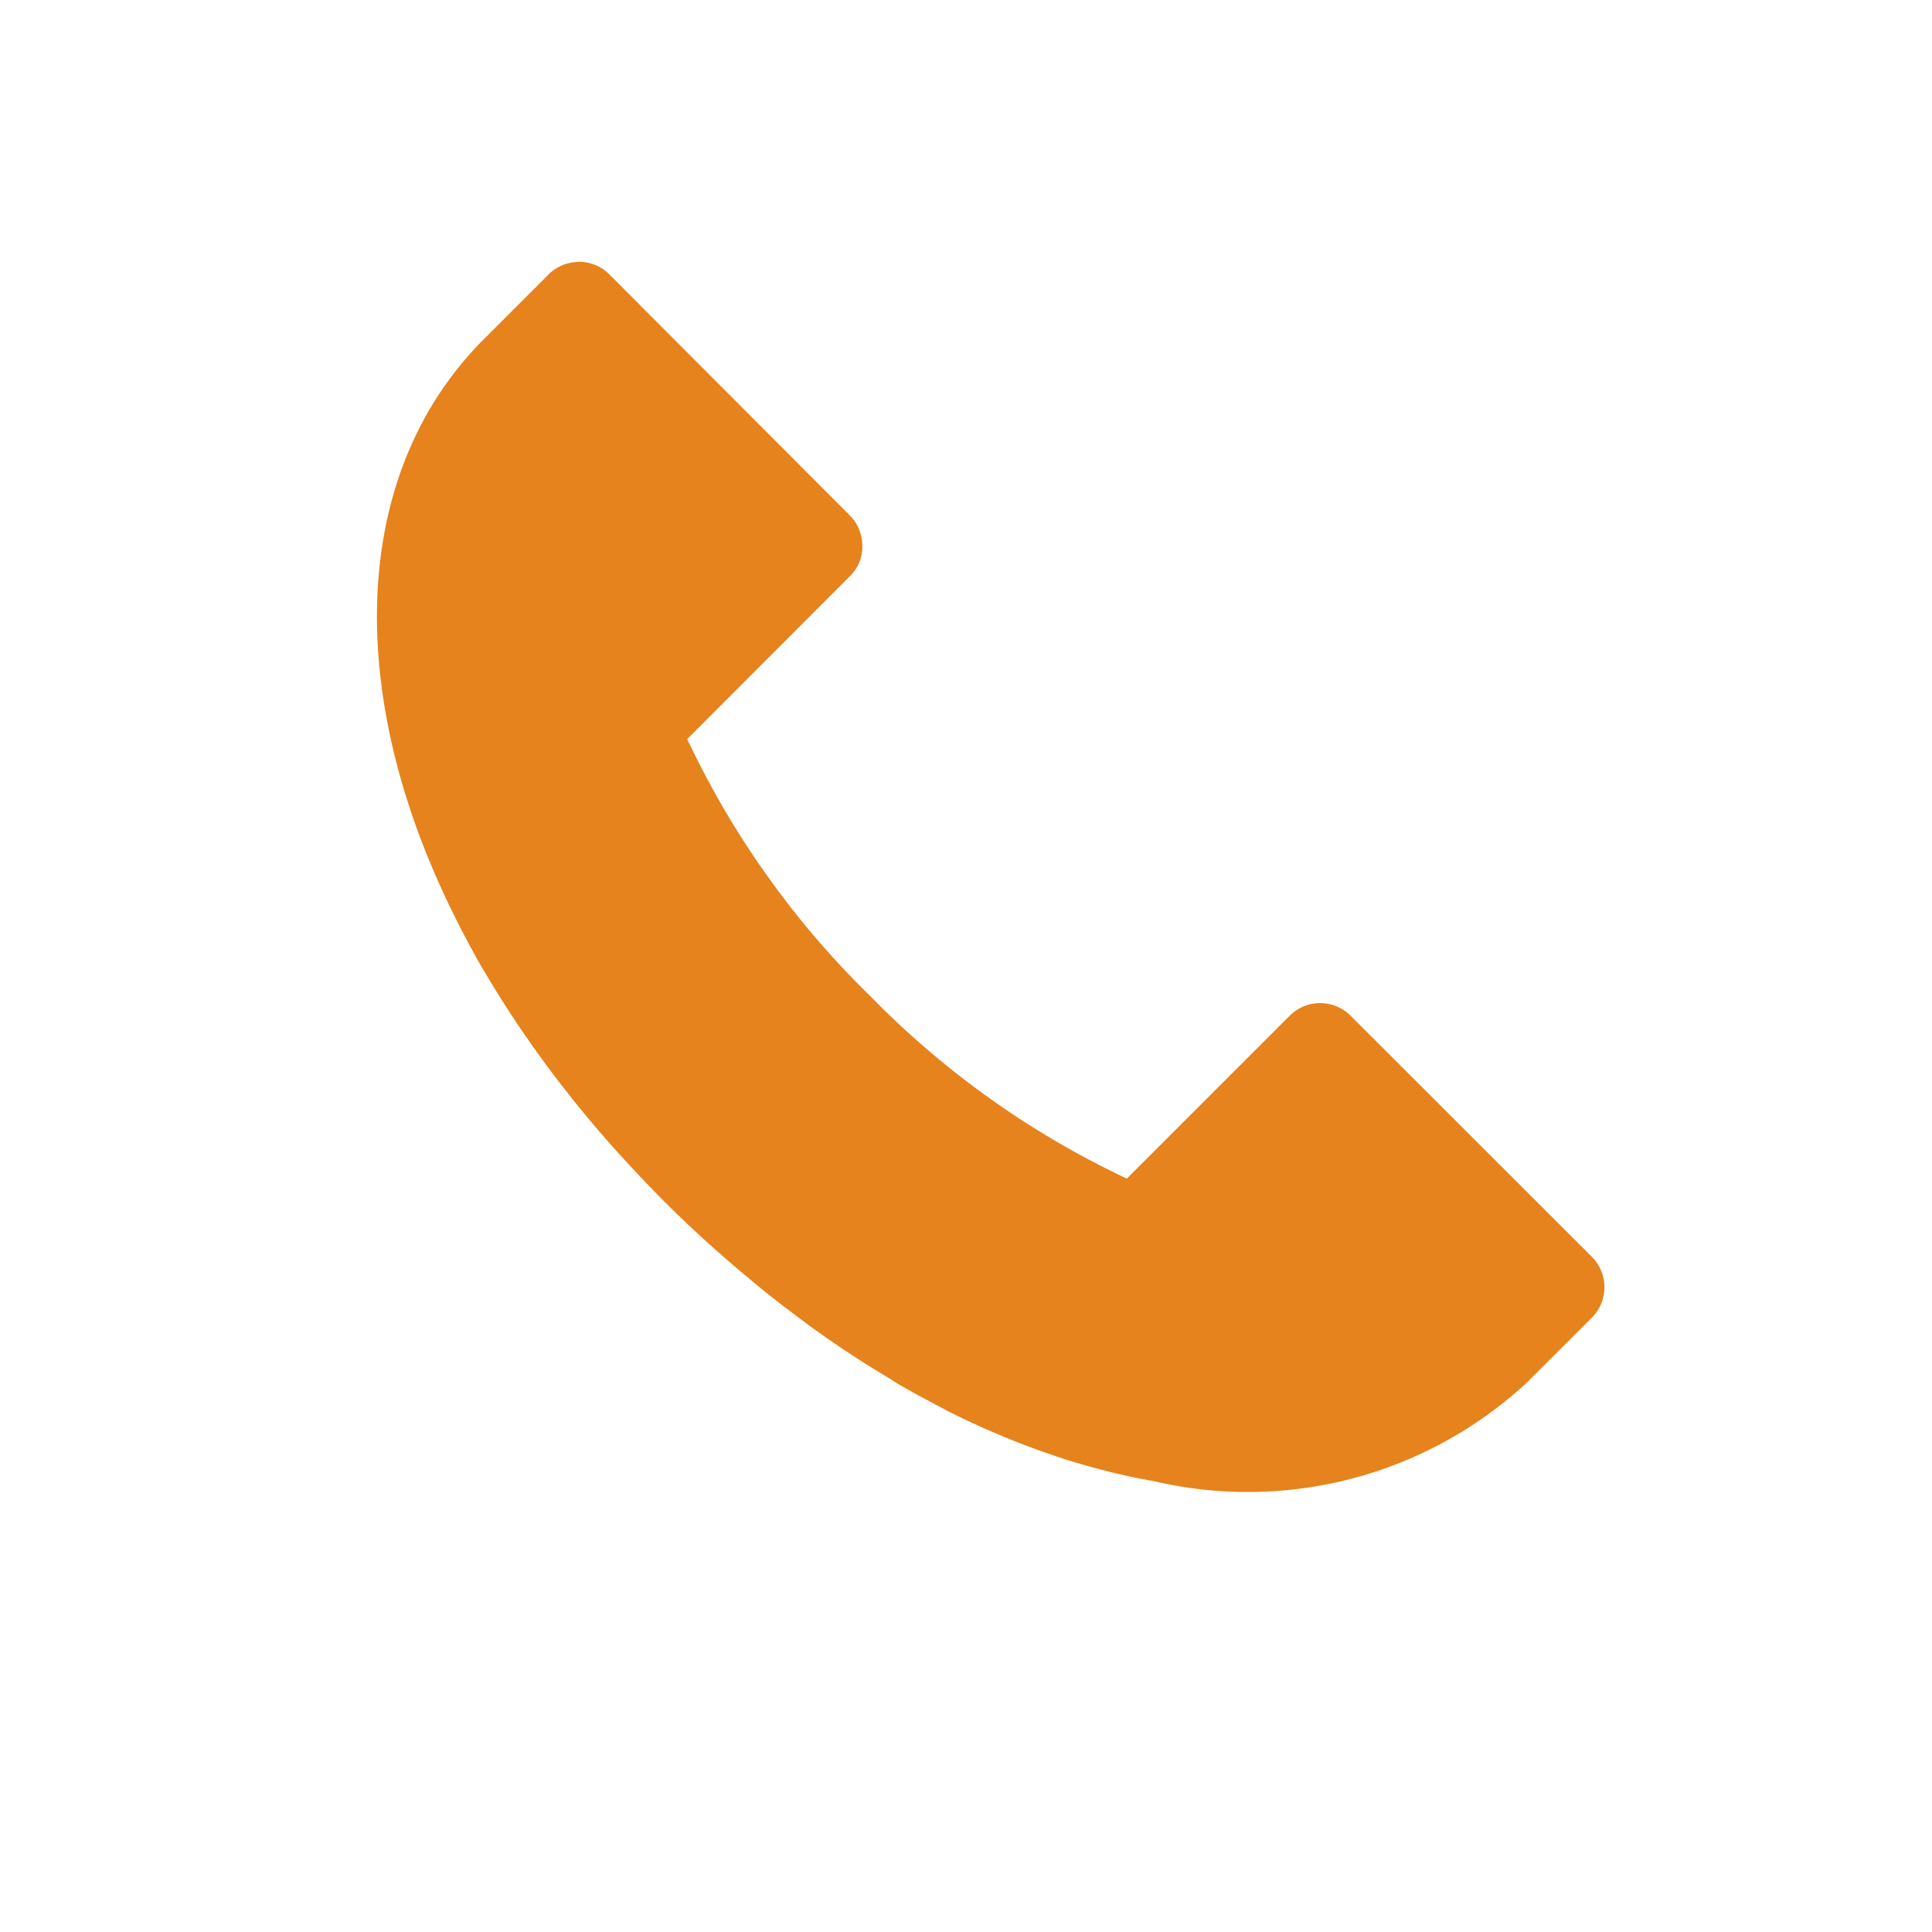 <svg xmlns="http://www.w3.org/2000/svg" width="24" height="24" viewBox="0 0 24 24"><defs><style>.a{fill:none;}.b{fill:#e6831c;}</style></defs><g transform="translate(-322.01 -17.347)"><rect class="a" width="24" height="24" transform="translate(322.01 17.347)"/><g transform="translate(326.692 20.599)"><path class="b" d="M2.533,26.761a.533.533,0,0,0-.338.12c-.014.011-.027.024-.04.037l-.026.026h0l-.777.777C-.037,29.11-.335,31.278.454,33.61h0q.093.276.207.555h0c.026.062.051.124.078.186h0c.027.062.054.125.083.187h0c.028.062.057.125.087.187h0q.09.187.187.375h0c.033.062.066.125.1.187h0q.1.188.215.375h0c.037.062.075.125.114.187h0q.117.188.242.375h0c.042.062.084.125.128.187h0c.043.062.087.125.132.187h0c.045.062.09.125.136.186h0c.046.062.093.124.141.186h0l.146.186h0c.049.062.1.123.15.185l.105.125.05.059h0c.052.061.105.123.159.183h0c.054.061.108.122.164.182h0c.055.061.111.121.168.182h0c.057.06.114.121.172.181h0c.059.06.117.12.177.18h0c.06.06.12.119.18.177h0q.271.262.545.5h0l.183.159h0c.061.052.123.1.184.154l.07.057.115.094h0l.186.146h0l.186.141h0L5.43,40l.11.077.077.055h0l.187.128h0l.187.123h0c.062.04.125.08.187.118h0l.187.114L6.5,40.7l.054.031h0l.187.105h0l.187.1h0c.062.033.125.065.187.1h0l.187.092h0q.375.178.745.321h0l.185.069q.185.066.369.125h0q.183.058.365.106c.182.049.362.091.541.126l.178.033a5.1,5.1,0,0,0,4.621-1.223l.779-.778,0,0,.031-.031a.535.535,0,0,0,0-.757L12.12,36.125a.535.535,0,0,0-.757,0L9.34,38.148a11,11,0,0,1-3.19-2.27,11,11,0,0,1-2.271-3.19L5.9,30.665a.532.532,0,0,0,.118-.177h0c.006-.016.012-.032.017-.049h0c0-.017.009-.033.012-.05h0c0-.017.006-.034.007-.051h0a.467.467,0,0,0,0-.051h0a.534.534,0,0,0-.157-.379L2.912,26.916c-.013-.013-.027-.026-.04-.037a.533.533,0,0,0-.338-.12Z" transform="translate(-0.024 -26.759)"/></g></g></svg>